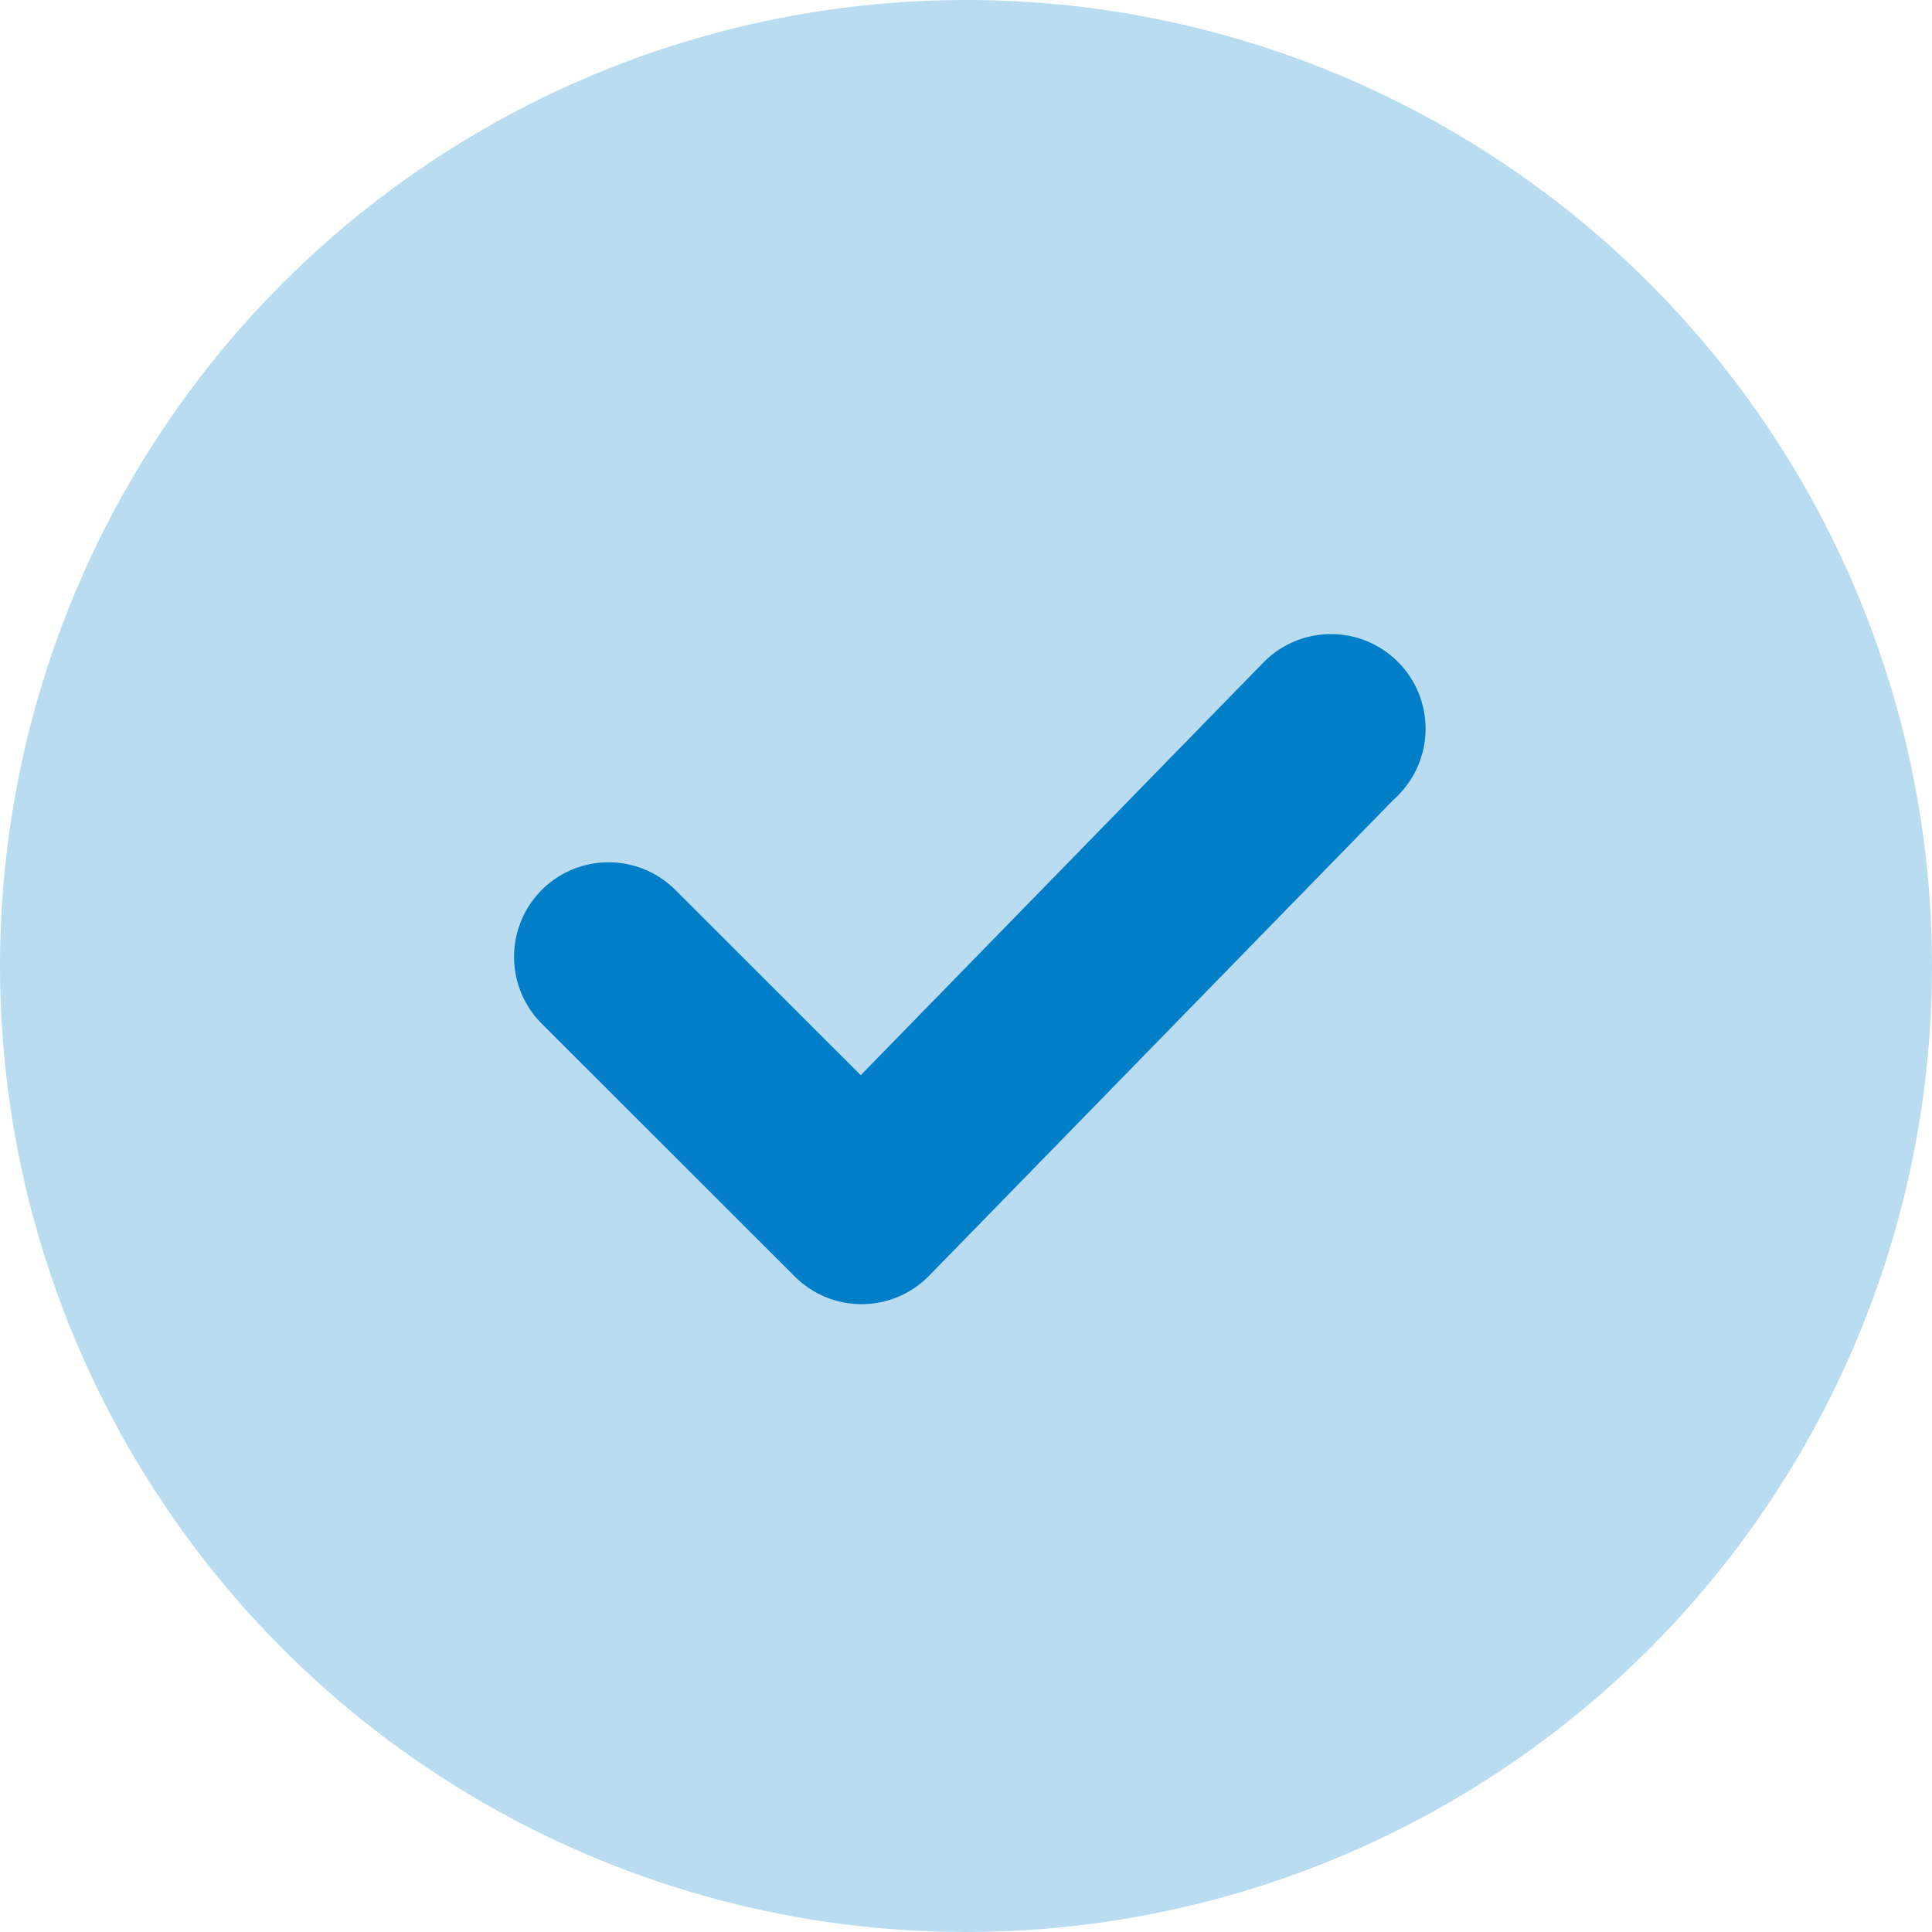 
<svg xmlns="http://www.w3.org/2000/svg" width="28" height="28" viewBox="0 0 28 28">
  <g id="组_2132" data-name="组 2132" transform="translate(-1079 -3745)">
    <circle id="椭圆_502" data-name="椭圆 502" cx="14" cy="14" r="14" transform="translate(1079 3745)" fill="#b9dcf0"/>
    <path id="路径_22249" data-name="路径 22249" d="M18.139,9.594,11.35,16.553a.868.868,0,0,1-.618.26h0a.869.869,0,0,1-.615-.254L6.464,12.909a.87.87,0,1,1,1.23-1.23l3.029,3.027L16.9,8.375a.871.871,0,1,1,1.244,1.219Zm0,0" transform="translate(1080.756 3746.588)" fill="#007ec8" stroke="#007ec8" stroke-width="1"/>
  </g>
</svg>
